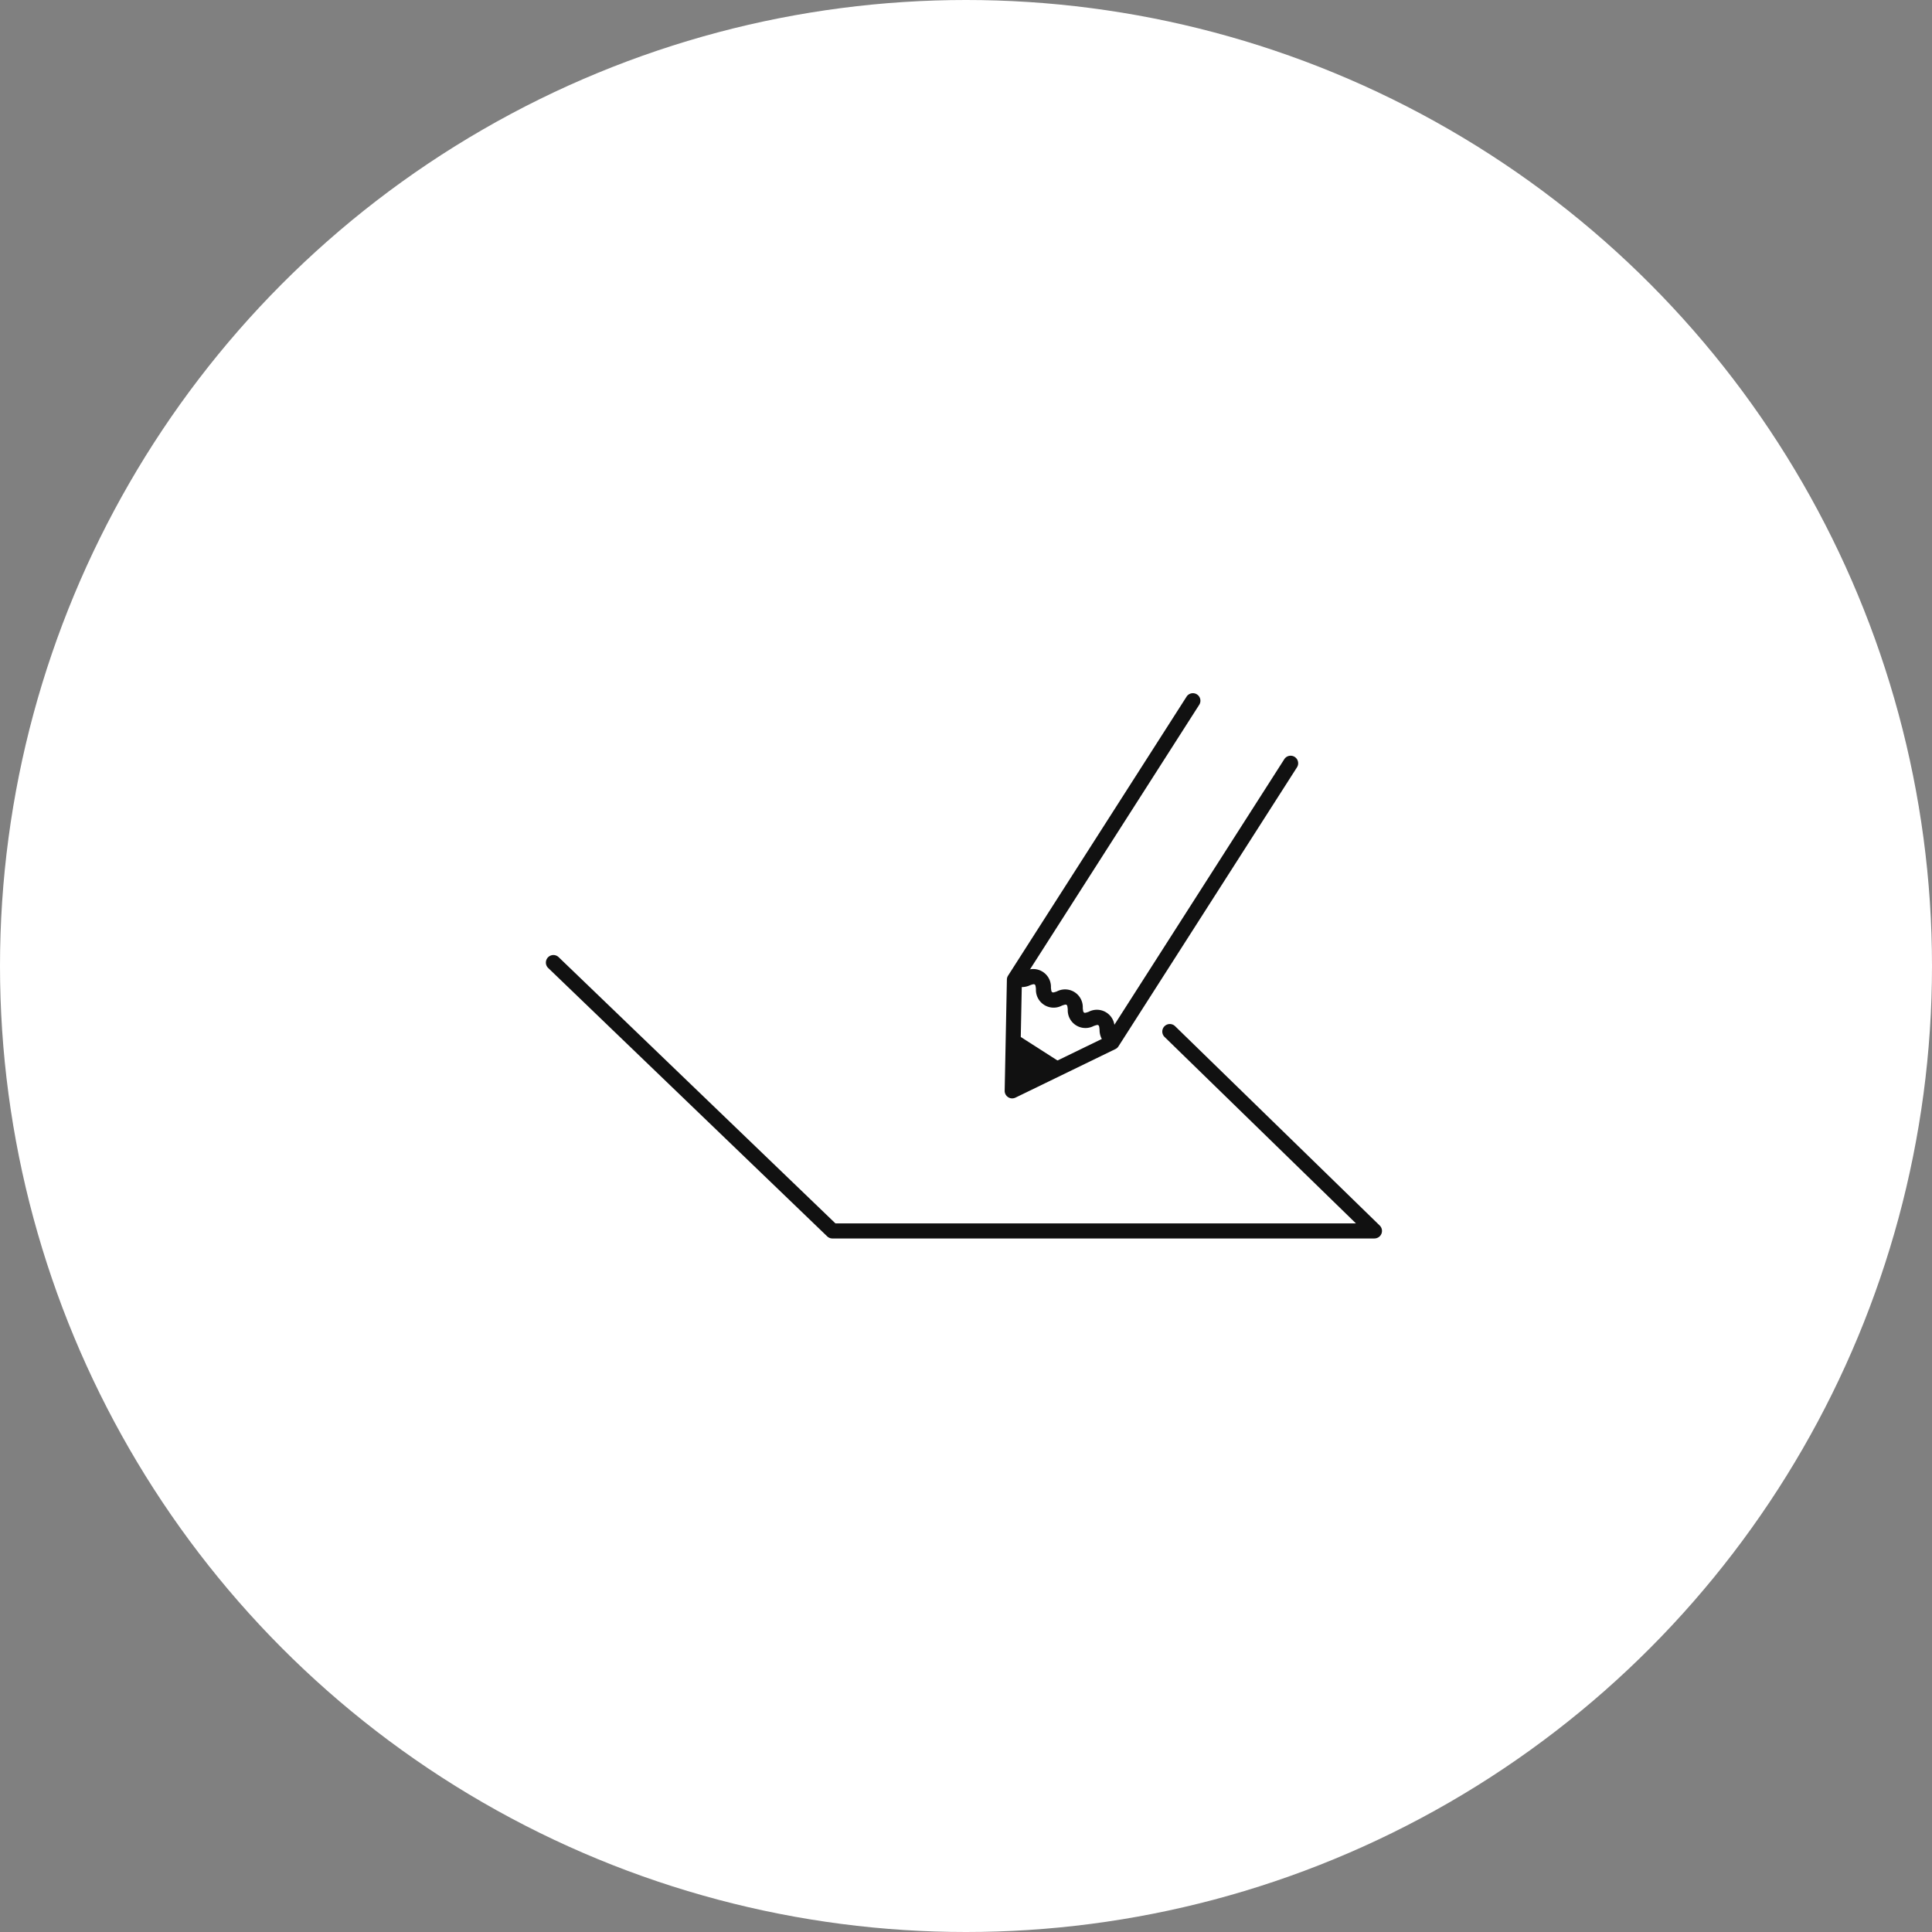 <svg xmlns="http://www.w3.org/2000/svg" width="170" height="170" viewBox="0 0 170 170">
  <rect x="0" y="0" width="170" height="170" fill="#808080" stroke="none"/>
  <g id="グループ_113" data-name="グループ 113" transform="translate(-376 -2083)">
    <circle id="楕円形_12" data-name="楕円形 12" cx="85" cy="85" r="85" transform="translate(376 2083)" fill="#fff"/>
    <g id="グループ_90" data-name="グループ 90" transform="translate(424.037 2144.002)">
      <path id="パス_696" data-name="パス 696" d="M198.487,346.306h-47.7a.662.662,0,0,1-.458-.184l-24.551-23.616a.662.662,0,1,1,.92-.953l24.356,23.427h45.8l-16.835-16.4a.663.663,0,1,1,.926-.949l18,17.535a.663.663,0,0,1-.462,1.138" transform="translate(-125.579 -298.333)" fill="#111"/>
      <path id="パス_697" data-name="パス 697" d="M154.294,328.793a.659.659,0,0,1-.356-.1,1.671,1.671,0,0,1-.717-1.391c-.031-.332-.052-.361-.11-.4s-.093-.044-.41.066a1.558,1.558,0,0,1-2.278-1.459c-.031-.332-.052-.361-.11-.4s-.1-.044-.41.066a1.559,1.559,0,0,1-2.28-1.459c-.033-.334-.056-.363-.114-.4s-.1-.046-.412.066a1.668,1.668,0,0,1-1.563-.07.662.662,0,1,1,.715-1.115c.058.035.1.046.41-.066a1.562,1.562,0,0,1,2.282,1.459c.033.334.054.365.114.4s.1.046.41-.066a1.559,1.559,0,0,1,2.278,1.459c.031.332.054.361.112.4s.1.044.408-.066a1.557,1.557,0,0,1,2.278,1.457c.031.334.054.363.112.4a.663.663,0,0,1-.359,1.221" transform="translate(-104.505 -297.69)" fill="#111"/>
      <path id="パス_698" data-name="パス 698" d="M145.719,345.9a.651.651,0,0,1-.356-.106.662.662,0,0,1-.307-.57l.195-9.776a.656.656,0,0,1,.1-.344l15.709-24.553a.662.662,0,1,1,1.115.715l-15.606,24.4-.17,8.505,7.652-3.718,15.608-24.4a.663.663,0,0,1,1.117.715l-15.707,24.551a.67.67,0,0,1-.269.24l-8.794,4.273a.682.682,0,0,1-.29.066" transform="translate(-104.69 -310.252)" fill="#111"/>
      <path id="パス_699" data-name="パス 699" d="M145.478,324.645l-.1,5.163,4.642-2.257Z" transform="translate(-104.347 -294.817)" fill="#111"/>
    </g>
  </g>
</svg>
